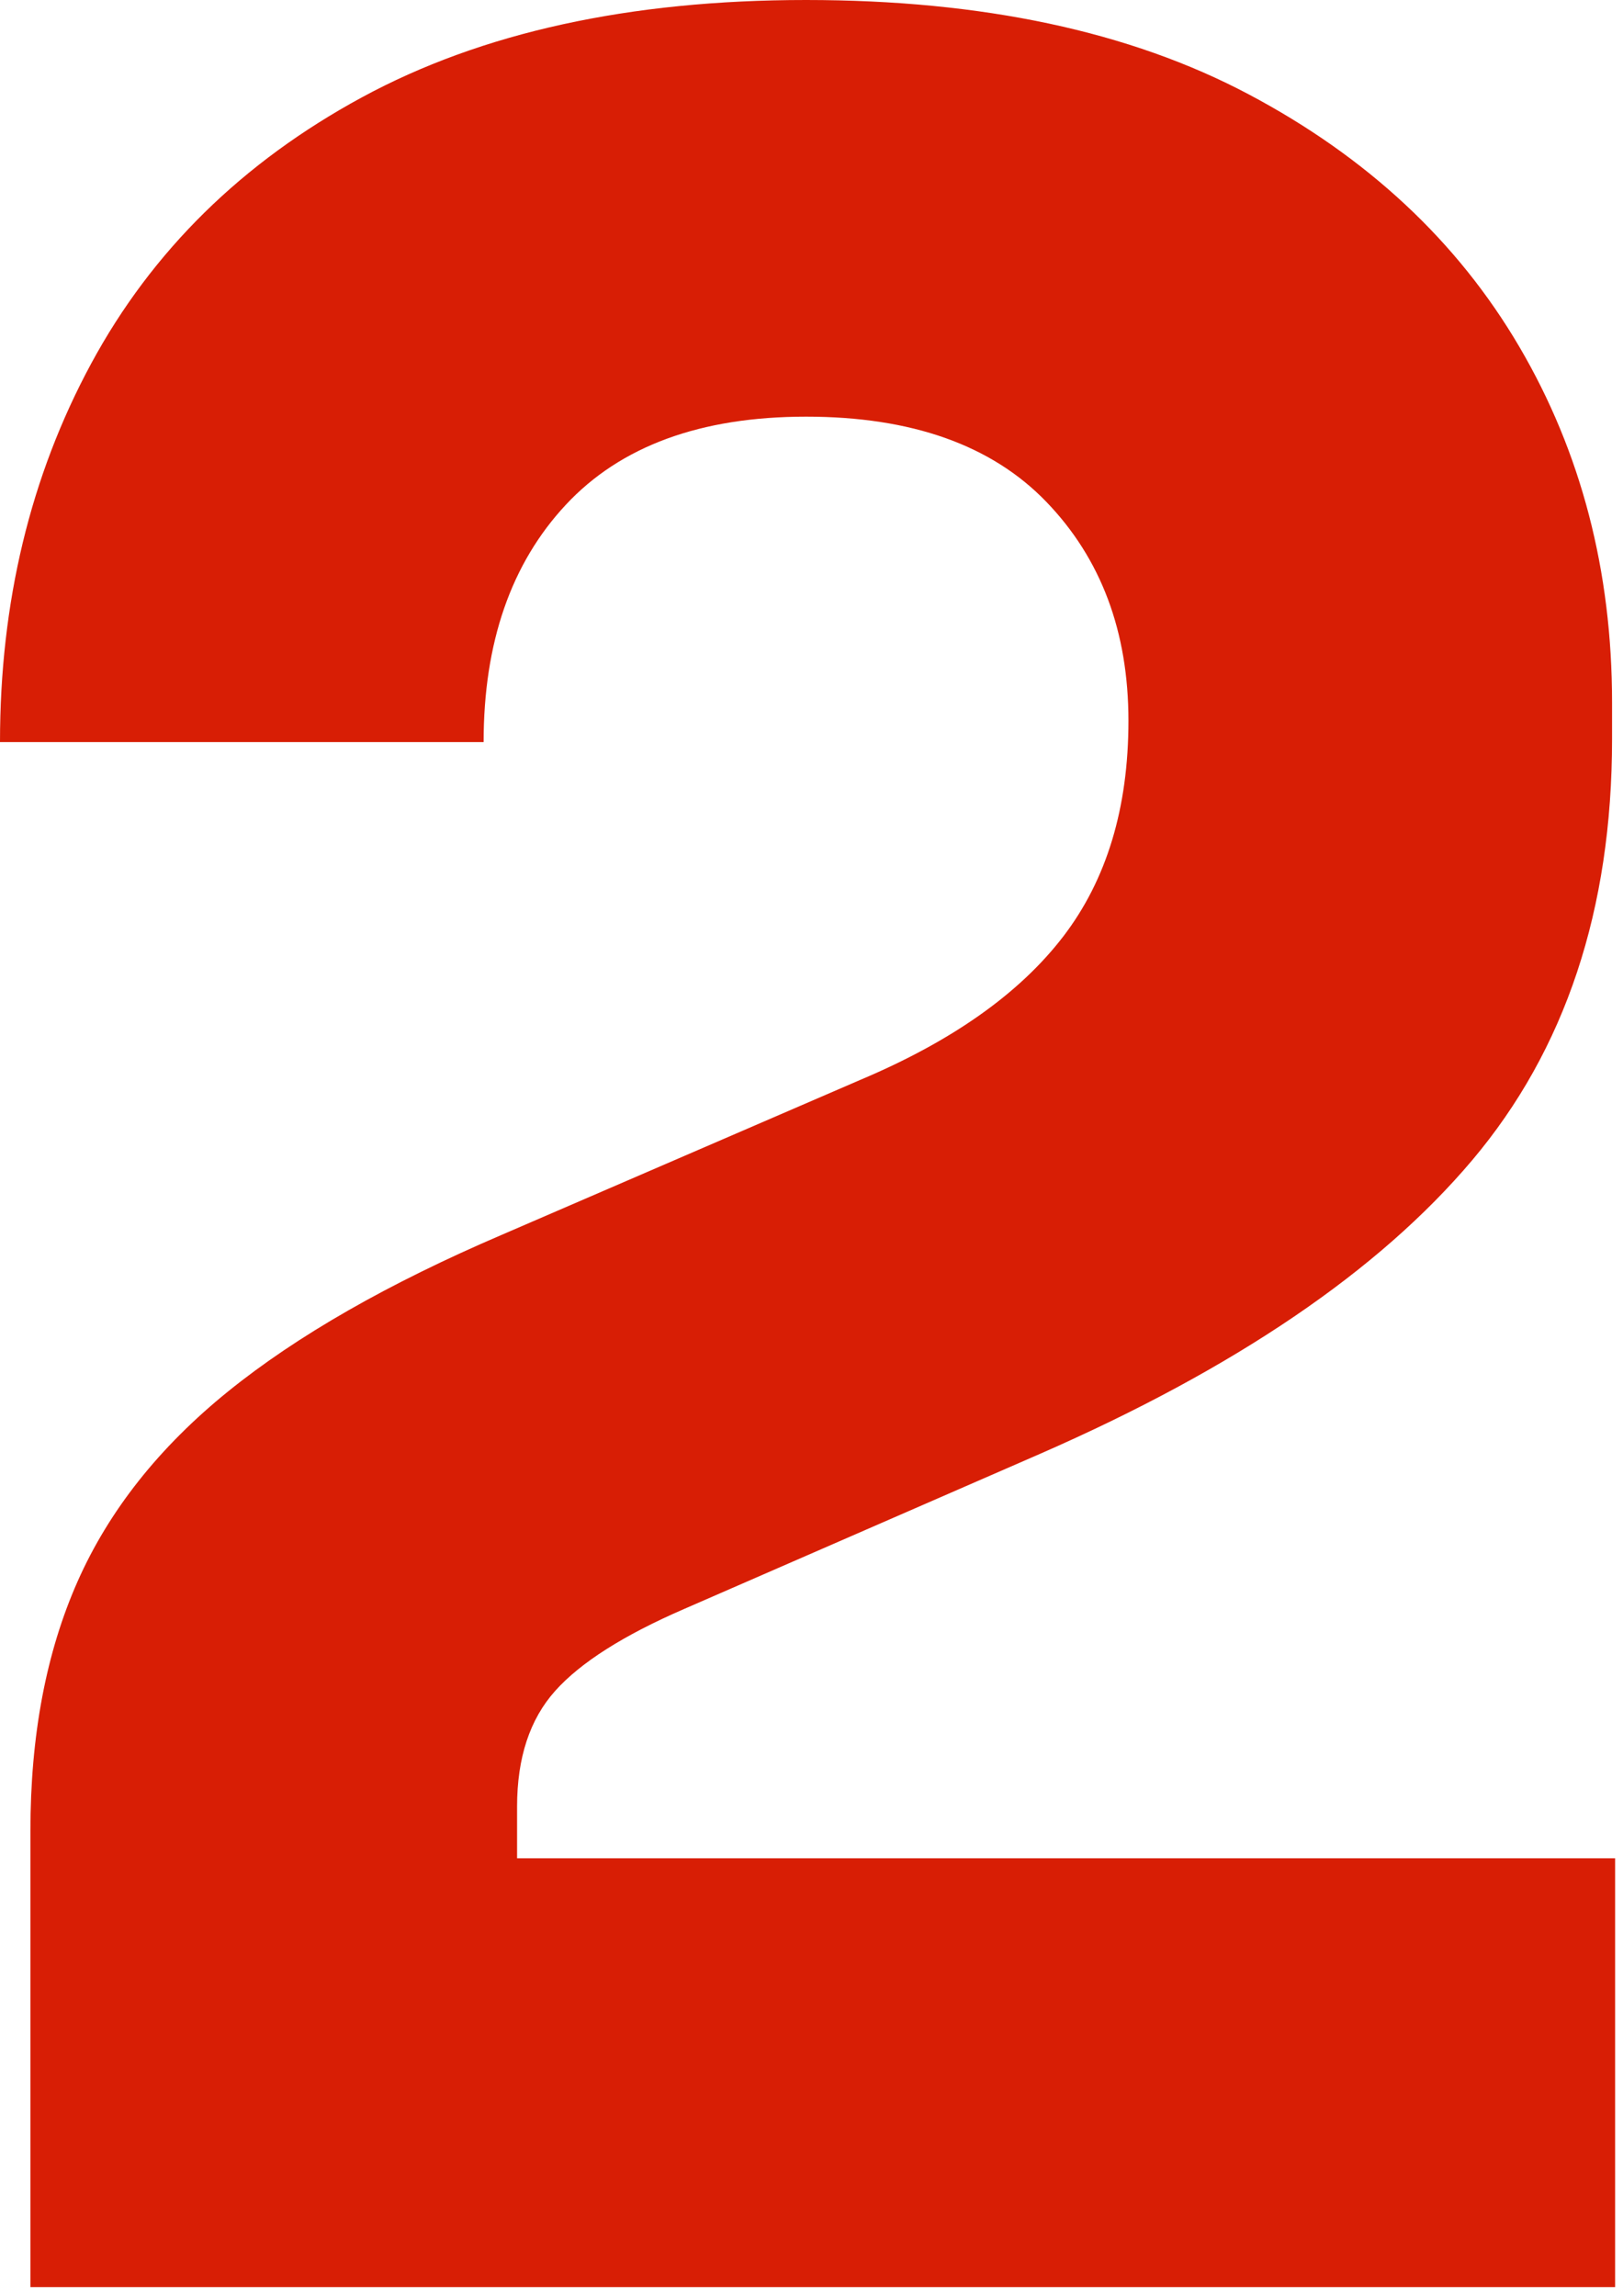 <svg width="135" height="191" viewBox="0 0 135 191" xmlns="http://www.w3.org/2000/svg">
    <path d="M2.53 190.256v-37.95c0-7.927 1.307-14.843 3.922-20.746 2.614-5.903 6.788-11.174 12.523-15.813 5.735-4.638 13.325-8.981 22.77-13.029l29.854-12.903c7.59-3.205 13.198-7.168 16.825-11.891 3.626-4.723 5.439-10.71 5.439-17.963 0-7.421-2.277-13.493-6.831-18.216-4.554-4.723-11.216-7.084-19.987-7.084-8.77 0-15.433 2.446-19.987 7.337-4.554 4.891-6.831 11.47-6.831 19.734H0c0-11.638 2.53-22.138 7.59-31.498 5.06-9.362 12.566-16.74 22.517-22.138C40.058 2.699 52.371 0 67.045 0c14.674 0 26.945 2.614 36.811 7.843 9.868 5.229 17.373 12.228 22.518 20.999 5.144 8.77 7.716 18.638 7.716 29.601v3.036c0 14.168-3.88 25.848-11.638 35.04-7.759 9.193-19.734 17.331-35.926 24.415l-29.601 12.903c-5.06 2.193-8.644 4.47-10.752 6.831-2.109 2.361-3.163 5.566-3.163 9.614v12.65l-9.867-8.349h101.2v35.673H2.53z" fill="#D81E05" fill-rule="nonzero"/>
</svg>
